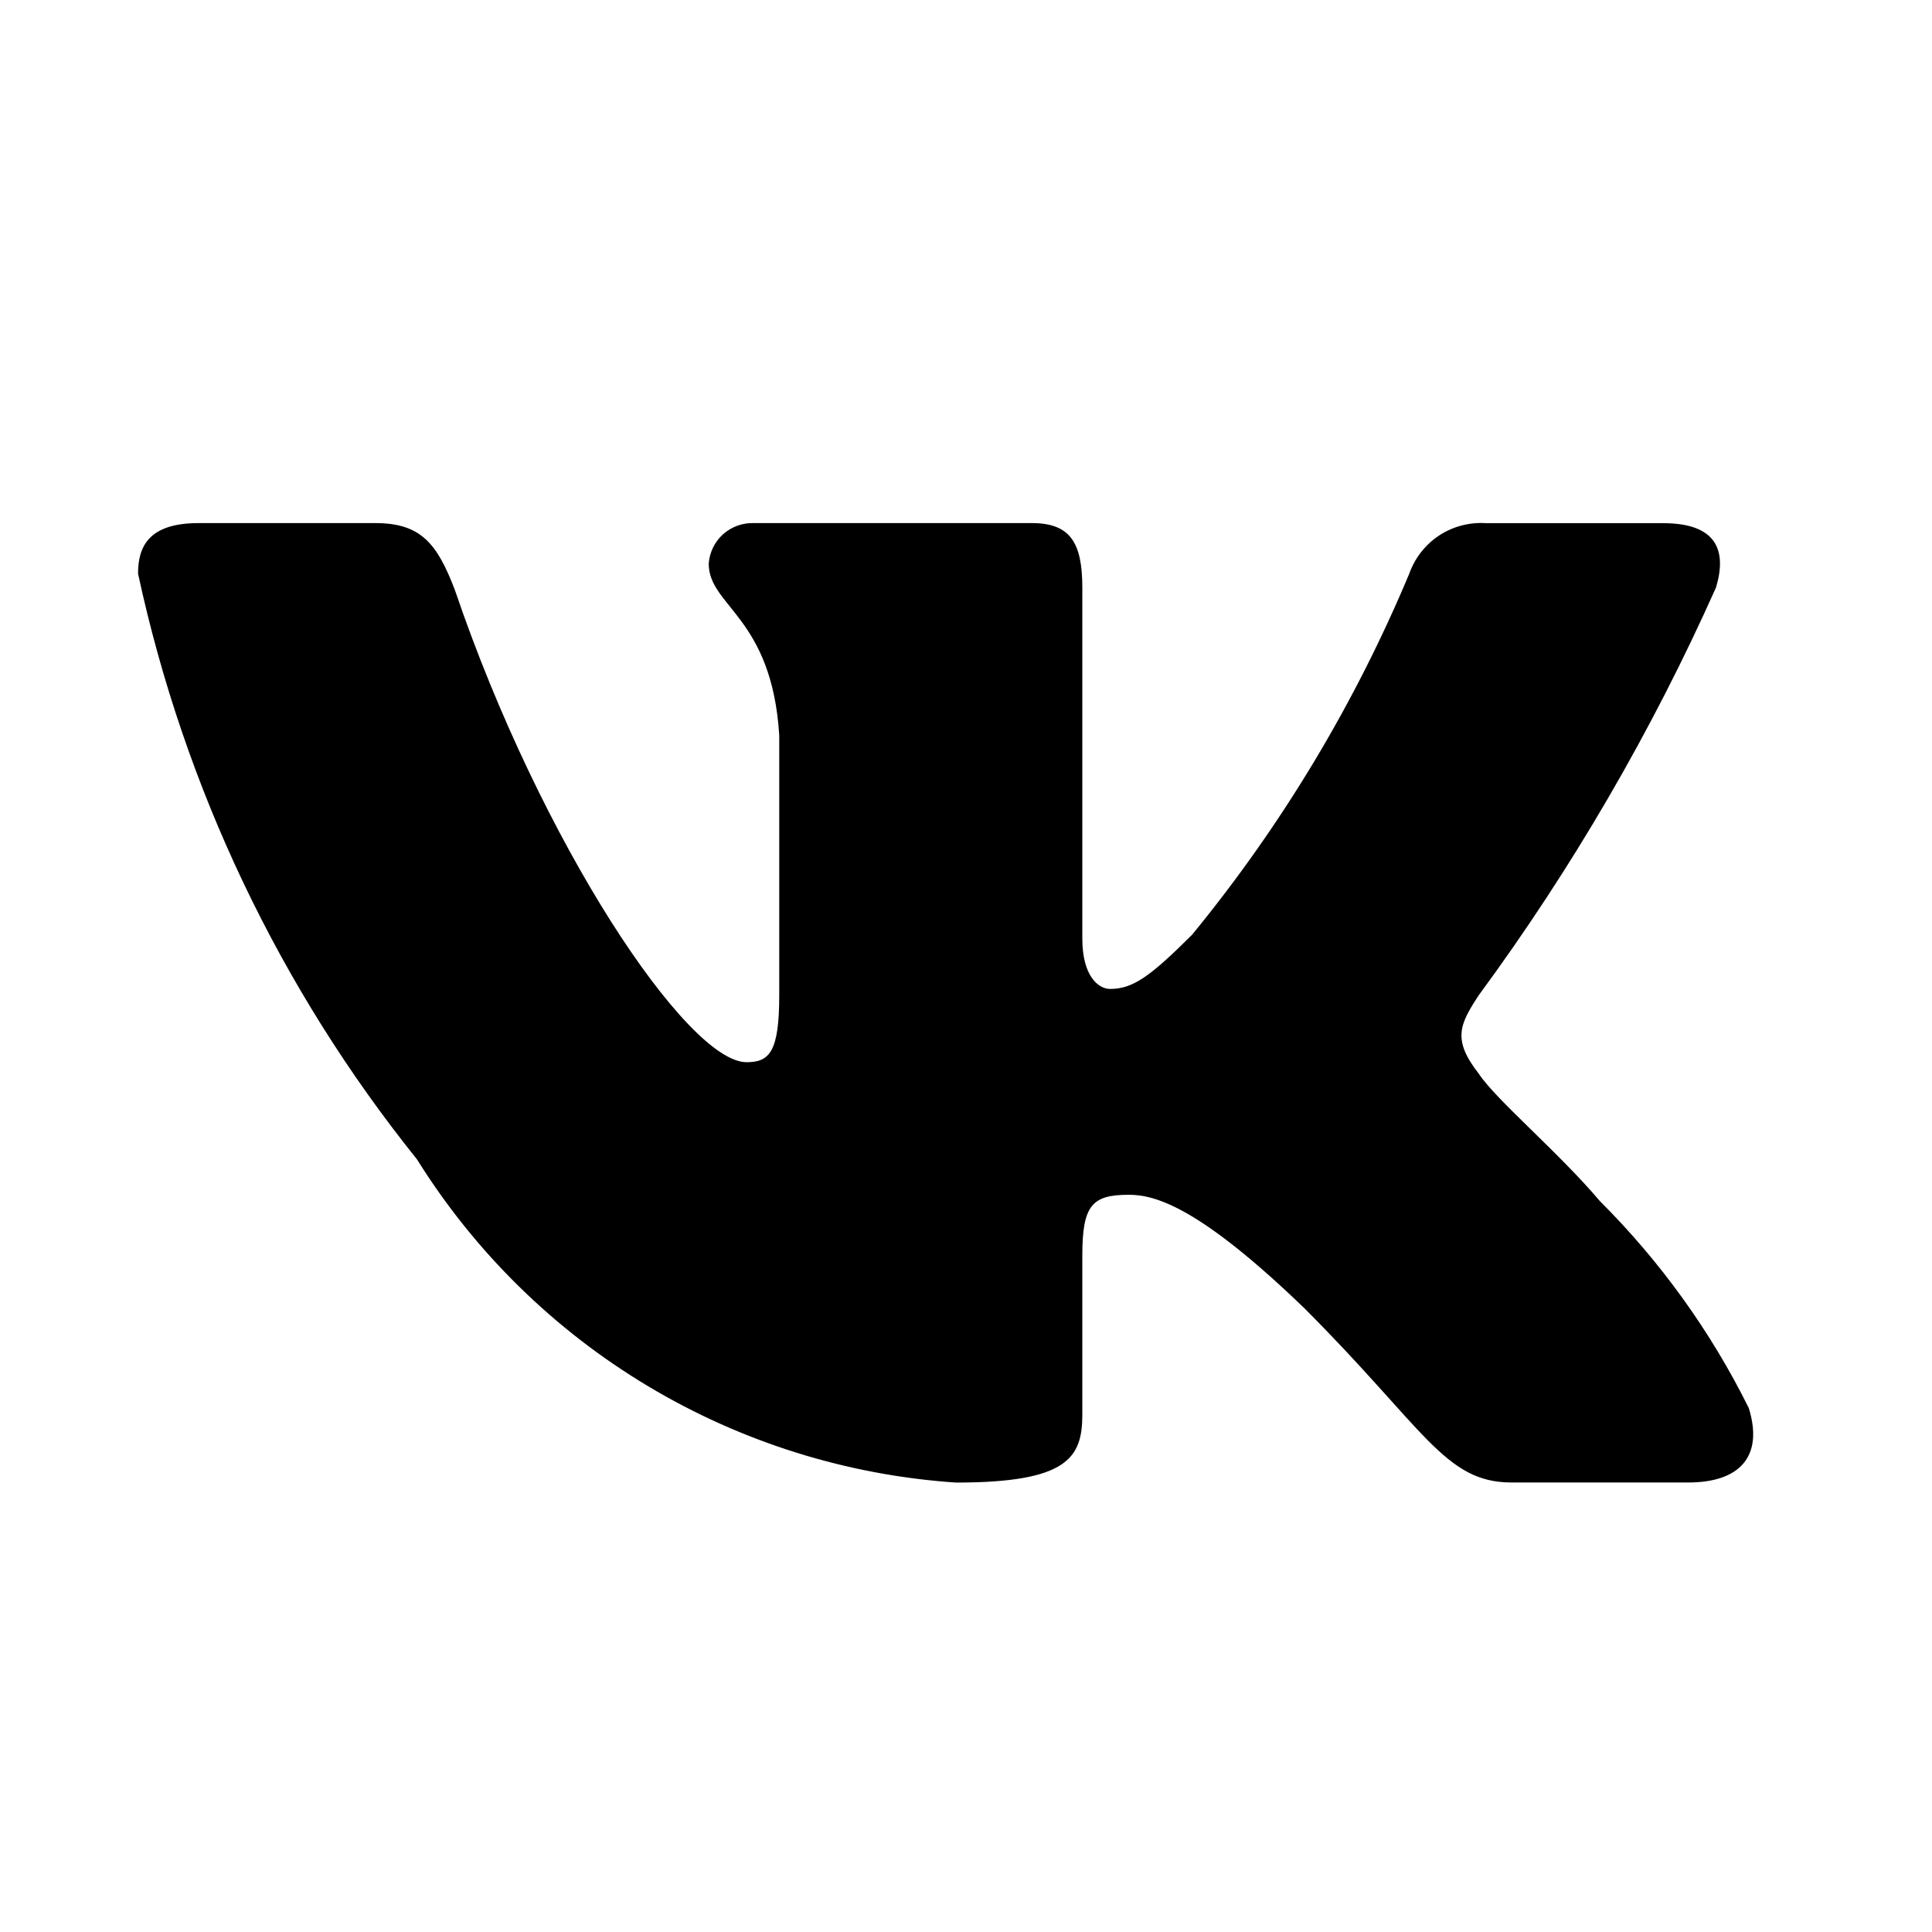 <?xml version="1.0" encoding="UTF-8"?> <svg xmlns="http://www.w3.org/2000/svg" width="24" height="24" viewBox="0 0 24 24" fill="none"><path d="M20.973 18.416H18.776C17.945 18.416 17.695 17.743 16.205 16.253C14.904 14.998 14.354 14.842 14.025 14.842C13.569 14.842 13.445 14.967 13.445 15.594V17.57C13.445 18.104 13.272 18.417 11.876 18.417C10.522 18.326 9.208 17.914 8.044 17.216C6.88 16.518 5.899 15.554 5.18 14.402C3.475 12.279 2.289 9.788 1.715 7.126C1.715 6.797 1.84 6.498 2.467 6.498H4.662C5.227 6.498 5.43 6.75 5.651 7.33C6.717 10.467 8.535 13.195 9.274 13.195C9.557 13.195 9.68 13.07 9.68 12.364V9.133C9.587 7.659 8.804 7.535 8.804 7.002C8.814 6.861 8.878 6.73 8.983 6.636C9.089 6.542 9.226 6.493 9.367 6.498H12.817C13.289 6.498 13.445 6.733 13.445 7.298V11.659C13.445 12.129 13.647 12.285 13.79 12.285C14.073 12.285 14.29 12.129 14.809 11.611C15.921 10.255 16.83 8.743 17.507 7.125C17.576 6.931 17.707 6.764 17.879 6.651C18.052 6.538 18.257 6.485 18.463 6.499H20.659C21.317 6.499 21.457 6.829 21.317 7.298C20.518 9.087 19.53 10.786 18.369 12.364C18.133 12.725 18.038 12.913 18.369 13.337C18.587 13.666 19.357 14.309 19.874 14.92C20.627 15.671 21.252 16.54 21.724 17.491C21.913 18.103 21.599 18.416 20.973 18.416Z" fill="black"></path></svg> 
